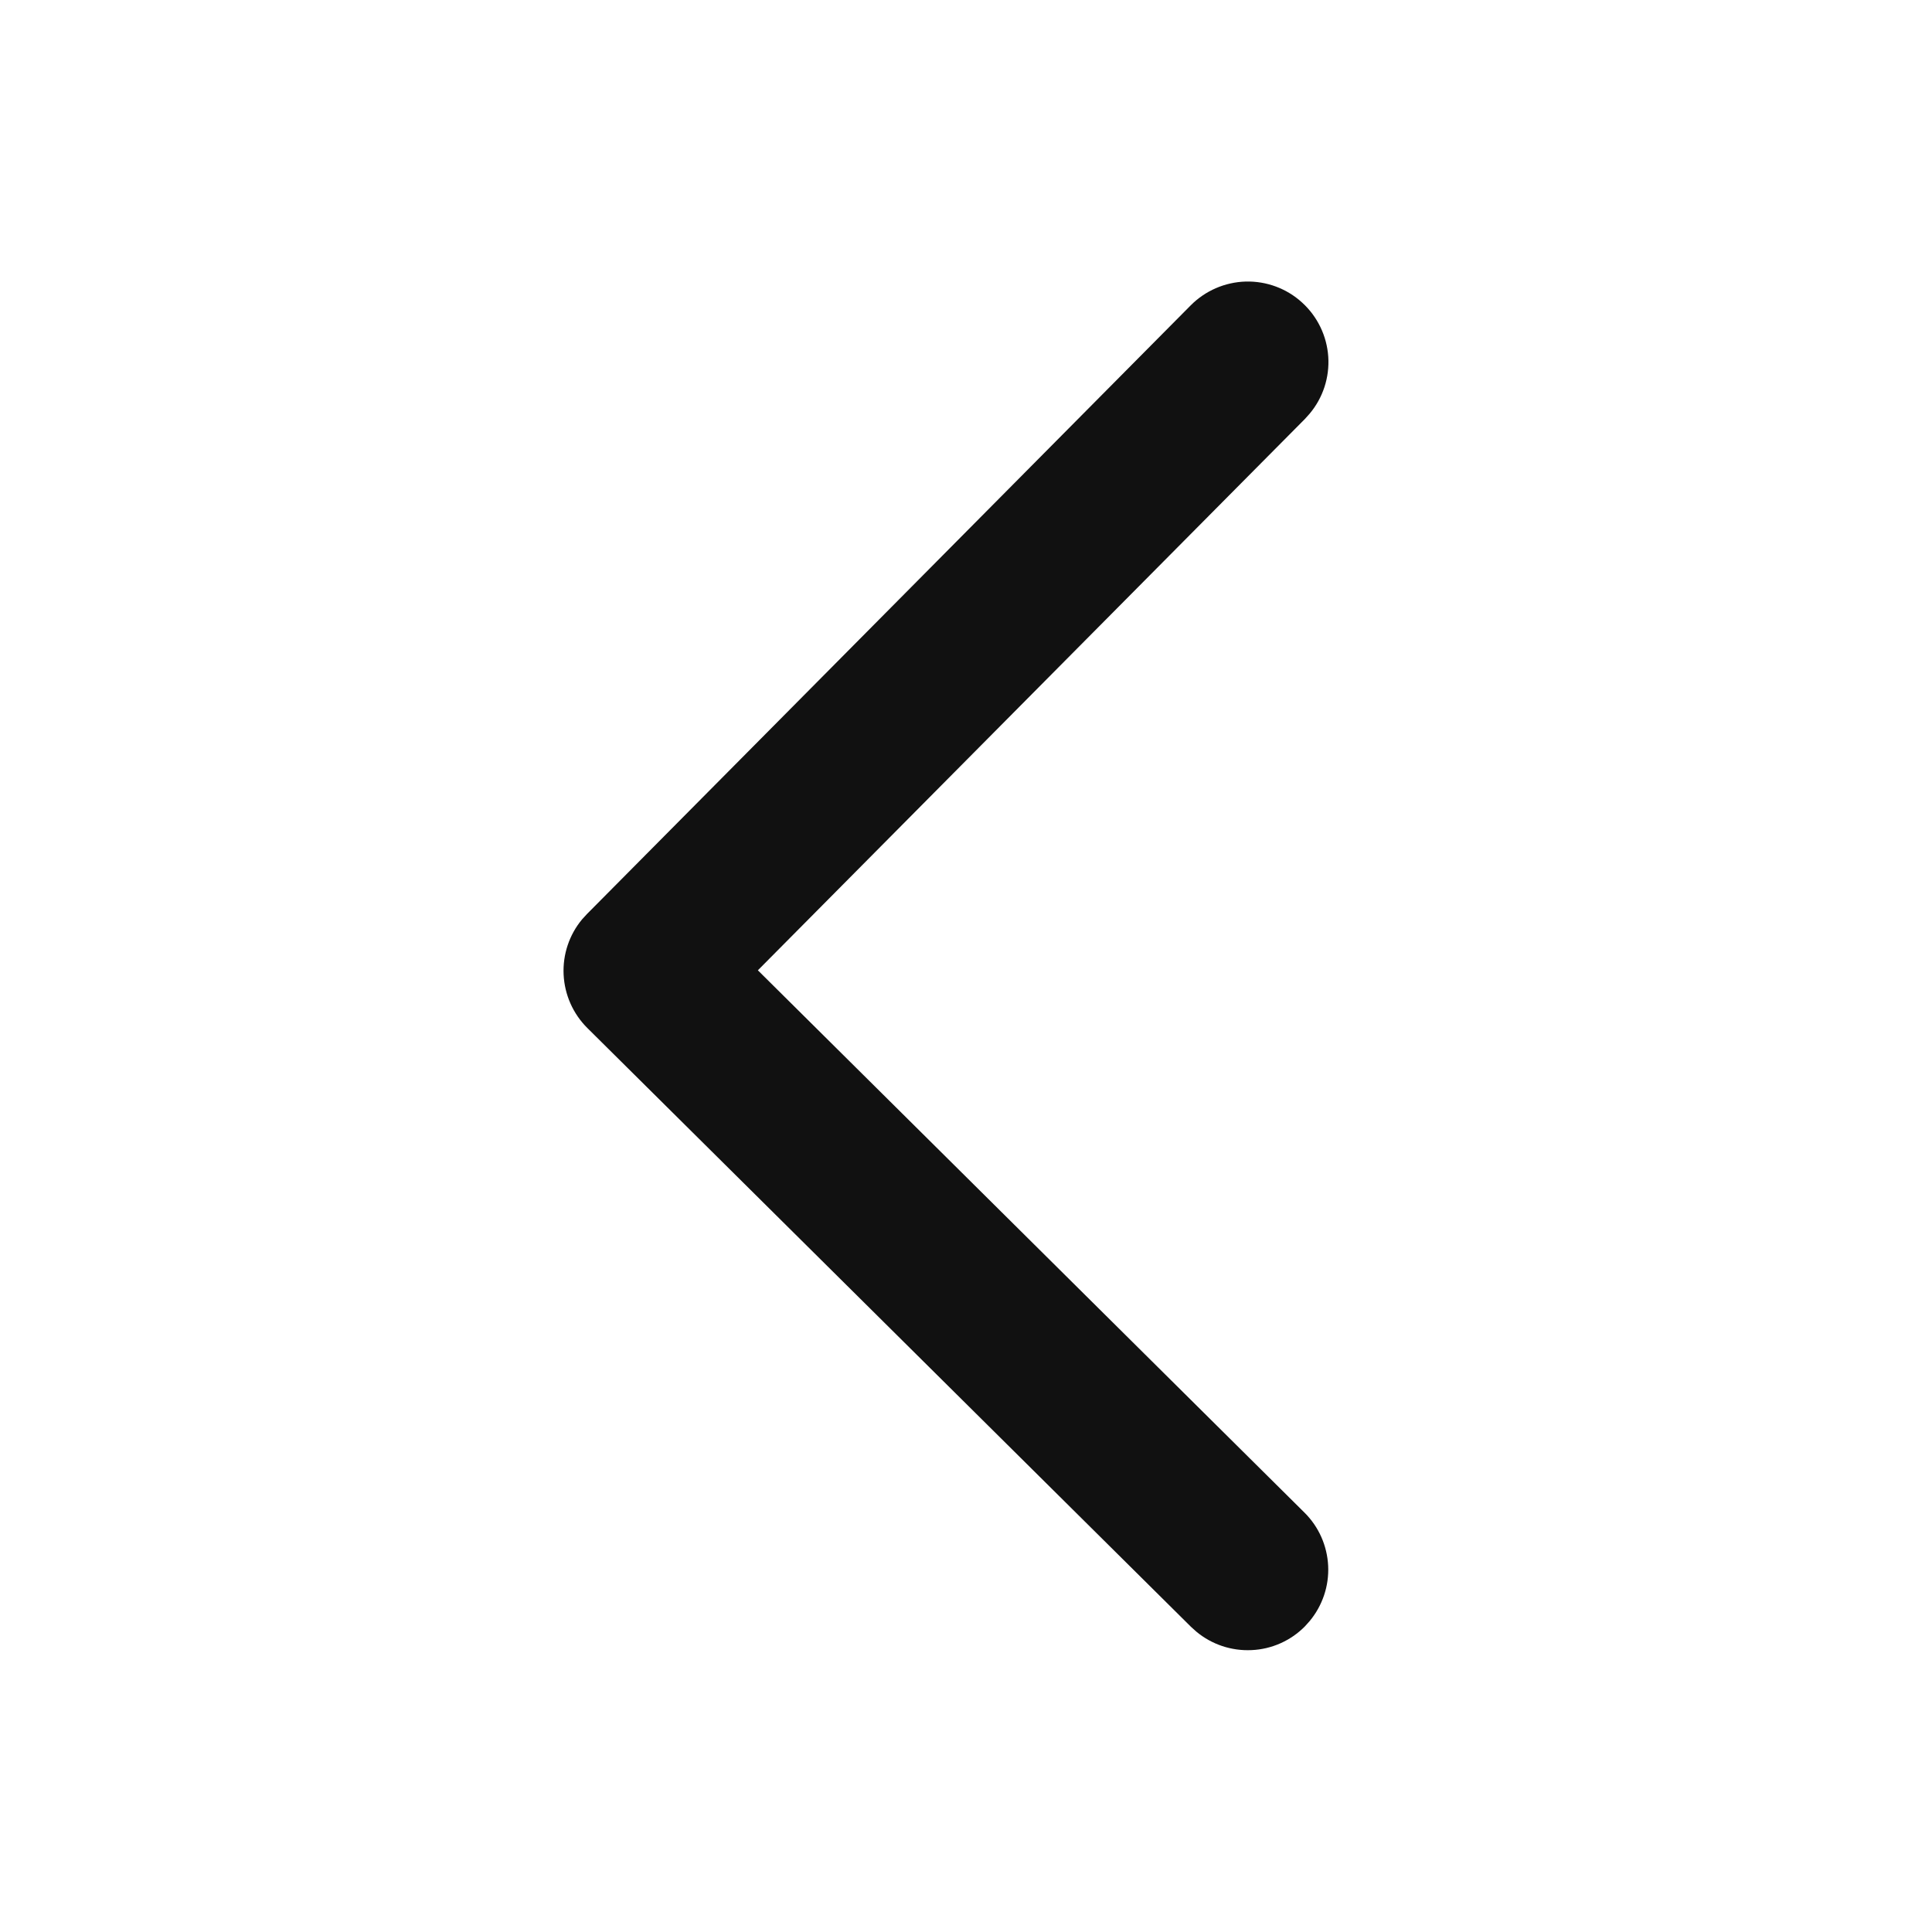 <svg width="22" height="22" viewBox="0 0 22 22" fill="none" xmlns="http://www.w3.org/2000/svg">
<path d="M13.557 3.479C13.724 3.31 13.949 3.213 14.185 3.206C14.422 3.2 14.652 3.285 14.827 3.445C15.002 3.604 15.109 3.825 15.125 4.061C15.141 4.297 15.065 4.531 14.912 4.712L14.859 4.771L8.63 11.049L14.854 17.224C15.017 17.385 15.113 17.602 15.124 17.831C15.135 18.06 15.059 18.285 14.912 18.461L14.859 18.52C14.698 18.683 14.481 18.78 14.252 18.79C14.023 18.801 13.798 18.726 13.622 18.579L13.563 18.526L6.688 11.706C6.525 11.544 6.429 11.327 6.418 11.098C6.407 10.869 6.482 10.644 6.629 10.468L6.683 10.409L13.557 3.479Z" fill="#111111"/>
</svg>
